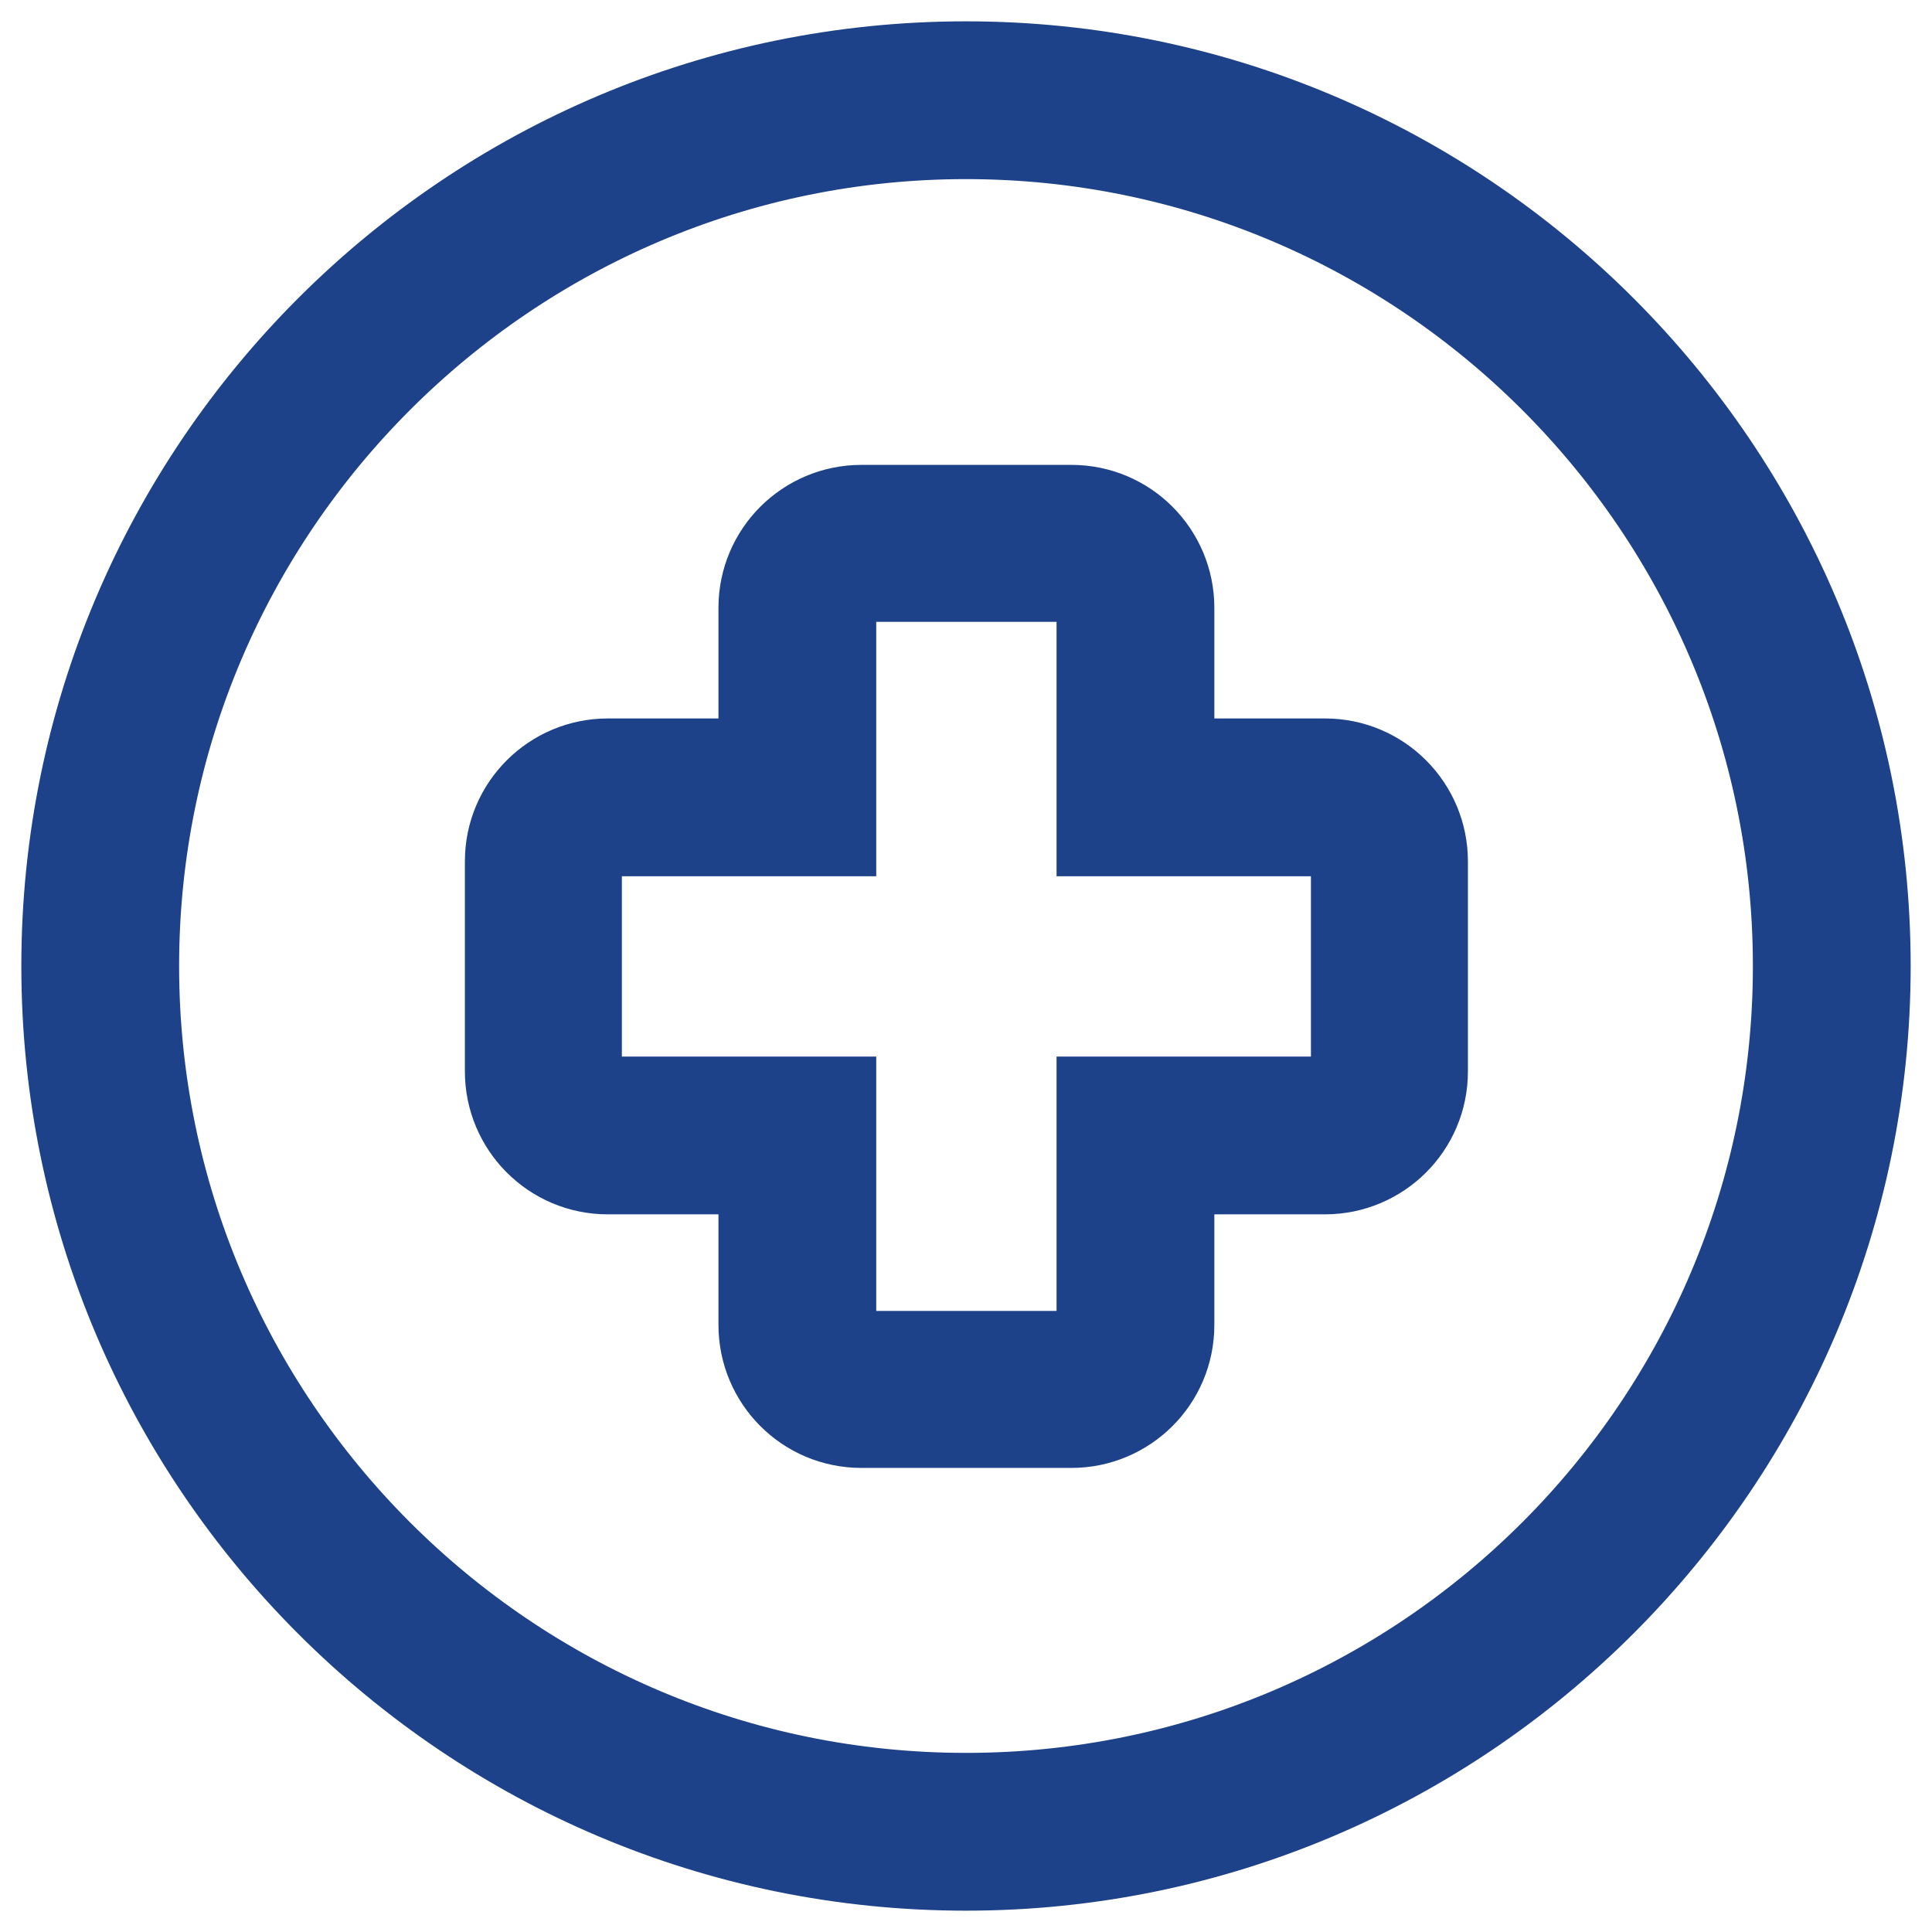 <?xml version="1.0" encoding="UTF-8"?>
<svg id="Layer_10" xmlns="http://www.w3.org/2000/svg" viewBox="0 0 24 24">
  <defs>
    <style>
      .cls-1 {
        fill: none;
        stroke: #1d4289;
        stroke-miterlimit: 10;
        stroke-width: 1.25px;
      }
    </style>
  </defs>
  <path class="cls-1" d="M13.31,17.61h-2.61c-.64,0-1.15-.52-1.15-1.15v-2h-2c-.64,0-1.15-.52-1.15-1.15v-2.61c0-.64.52-1.15,1.15-1.15h2v-2c0-.64.52-1.15,1.15-1.15h2.61c.64,0,1.15.52,1.15,1.15v2h2c.64,0,1.15.52,1.15,1.15v2.61c0,.64-.52,1.15-1.15,1.15h-2v2c0,.64-.52,1.15-1.15,1.15ZM7.54,10.26c-.24,0-.44.2-.44.44v2.61c0,.24.2.44.44.44h2.72v2.72c0,.24.2.44.44.44h2.61c.24,0,.44-.2.44-.44v-2.72h2.72c.24,0,.44-.2.44-.44v-2.61c0-.24-.2-.44-.44-.44h-2.72v-2.72c0-.24-.2-.44-.44-.44h-2.61c-.24,0-.44.2-.44.44v2.72h-2.72Z"/>
  <path class="cls-1" d="M12,23.11C5.87,23.11.89,18.13.89,12S5.87.89,12,.89s11.11,4.99,11.11,11.11-4.99,11.11-11.11,11.11ZM12,1.6C6.27,1.6,1.6,6.27,1.6,12s4.66,10.4,10.4,10.4,10.4-4.66,10.4-10.4S17.73,1.6,12,1.6Z"/>
</svg>